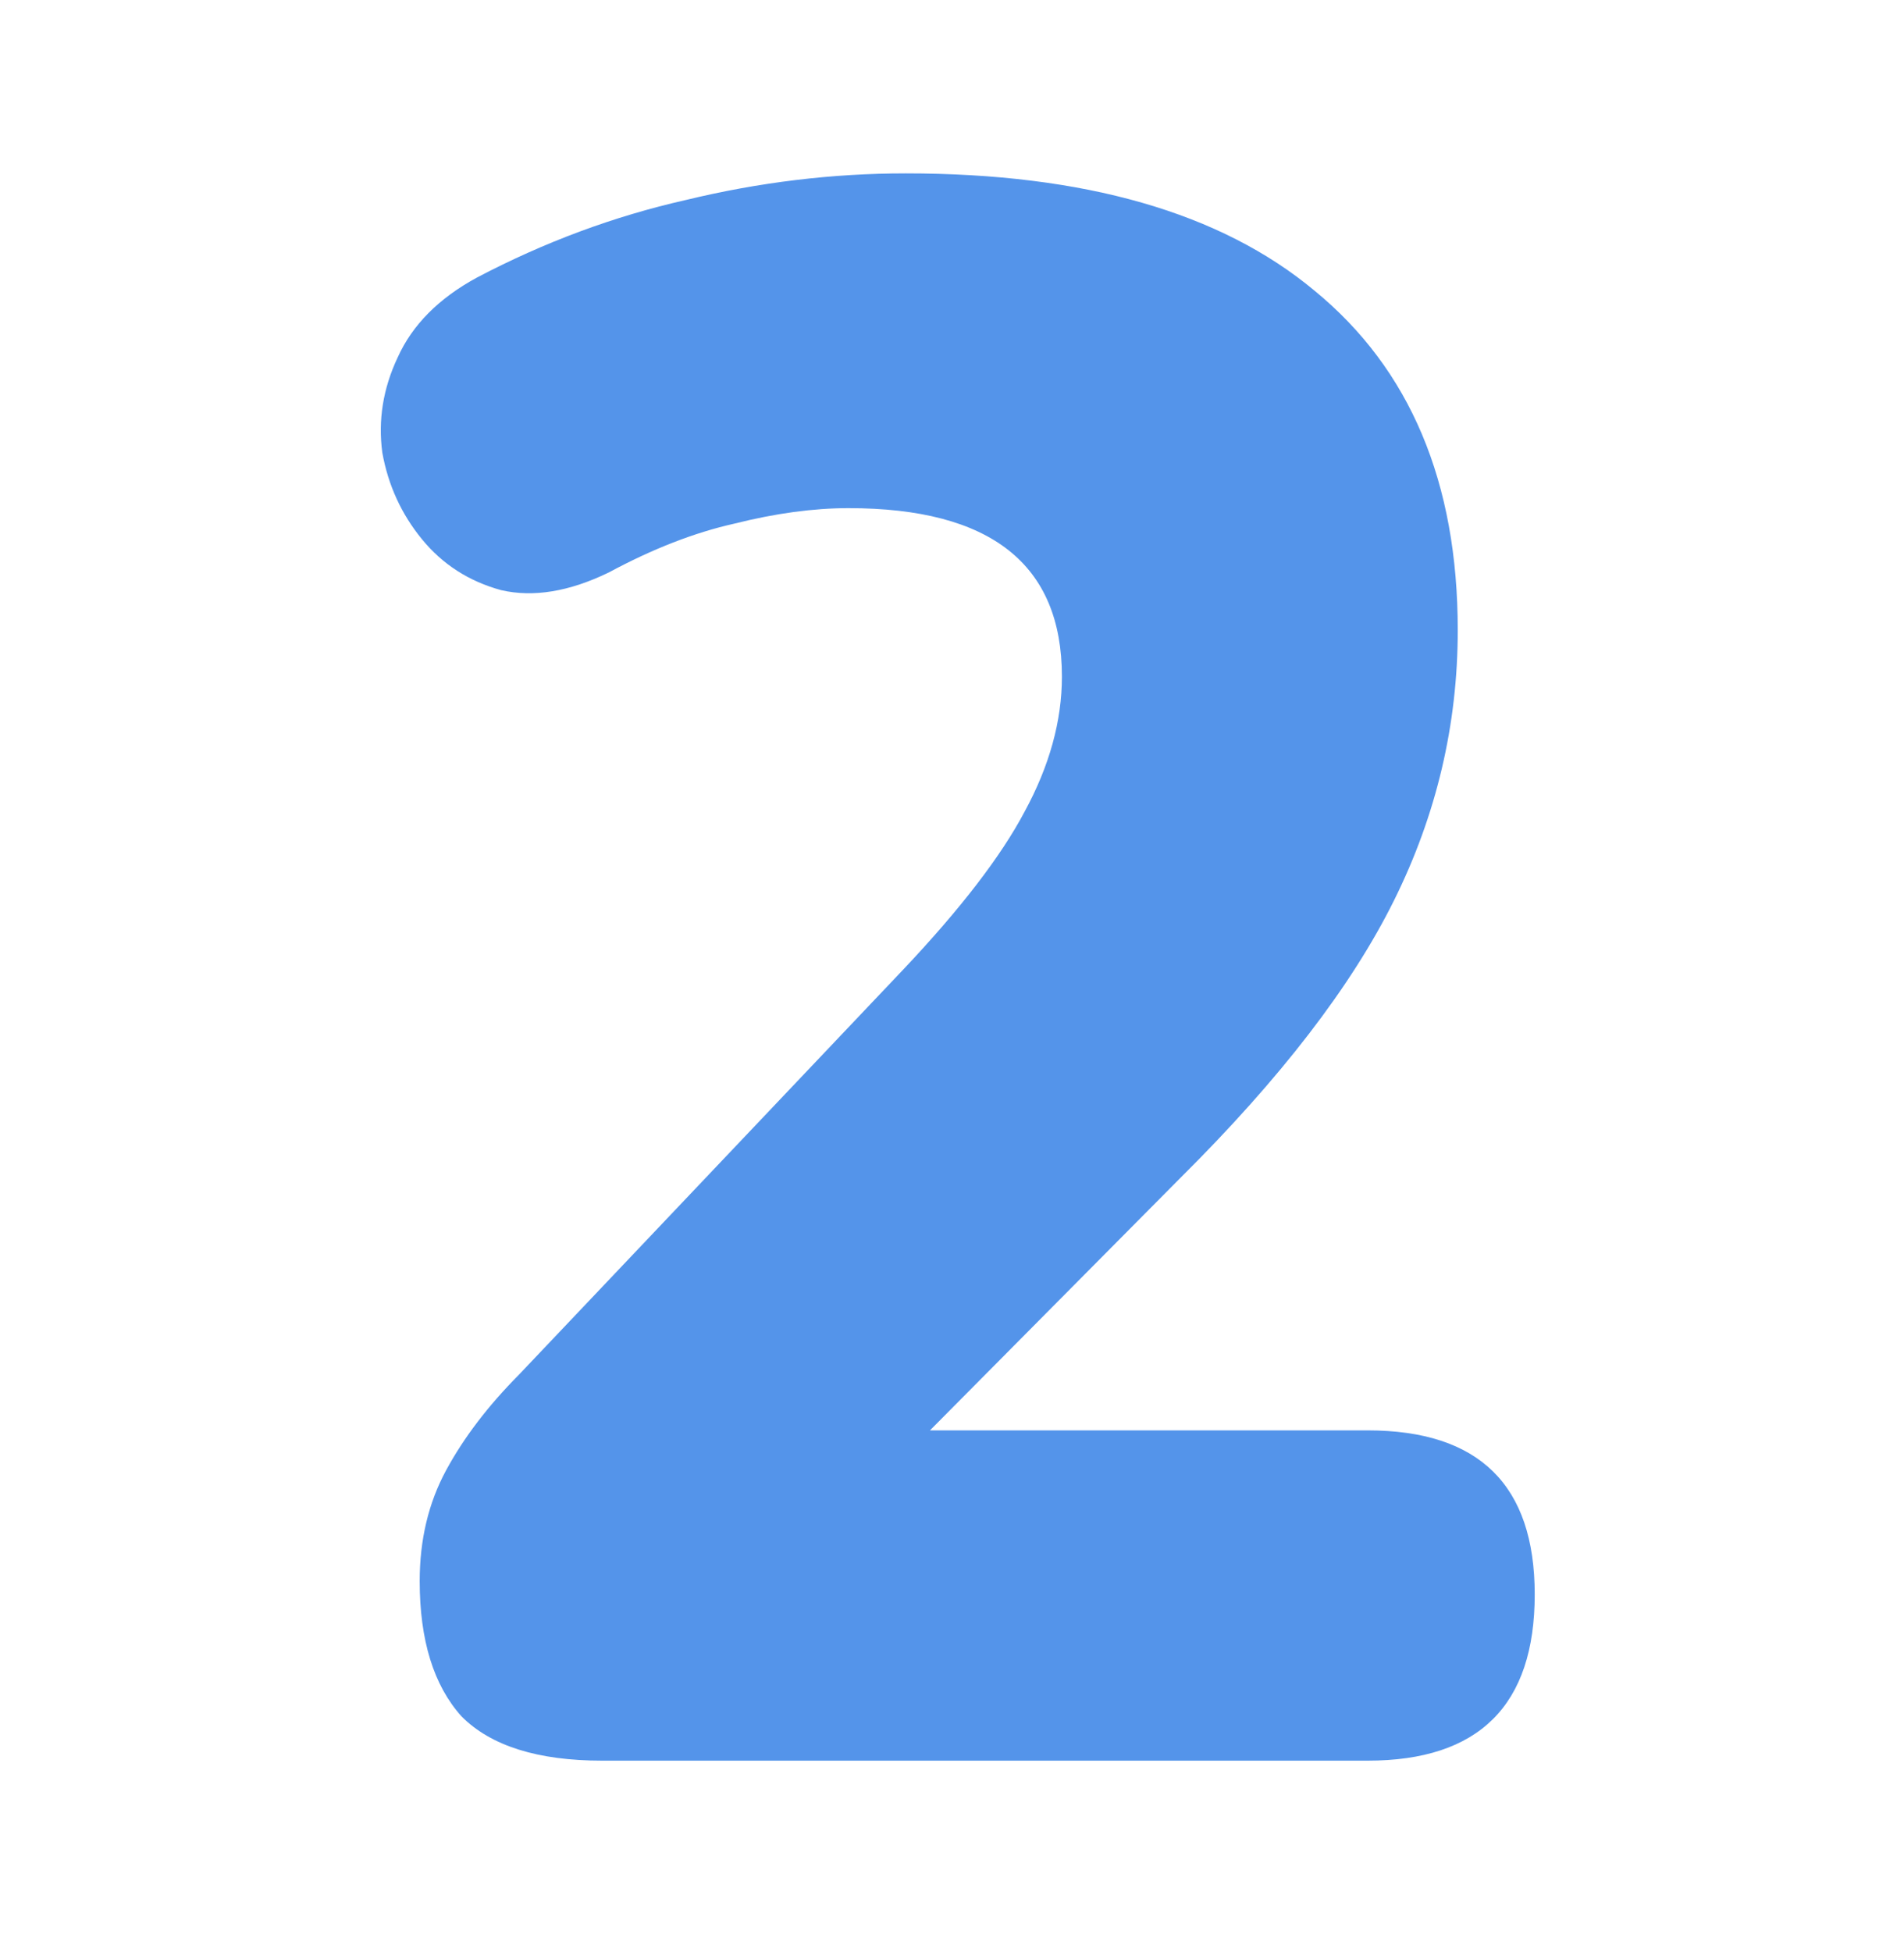 <?xml version="1.0" encoding="UTF-8"?>
<svg xmlns="http://www.w3.org/2000/svg" width="40" height="41" viewBox="0 0 40 41" fill="none">
  <path d="M12.652 36.974C11.297 36.974 10.311 36.664 9.695 36.043C9.11 35.392 8.817 34.445 8.817 33.203C8.817 32.334 9.002 31.559 9.372 30.876C9.742 30.193 10.25 29.526 10.897 28.874L18.982 20.354C20.183 19.082 21.03 17.98 21.523 17.049C22.047 16.087 22.309 15.14 22.309 14.209C22.309 11.85 20.815 10.671 17.827 10.671C17.088 10.671 16.287 10.78 15.425 10.997C14.593 11.183 13.715 11.524 12.791 12.021C11.959 12.425 11.205 12.549 10.527 12.393C9.849 12.207 9.295 11.85 8.864 11.323C8.432 10.795 8.155 10.19 8.032 9.507C7.94 8.824 8.047 8.157 8.355 7.505C8.663 6.822 9.218 6.264 10.019 5.829C11.436 5.084 12.899 4.541 14.408 4.2C15.948 3.827 17.488 3.641 19.028 3.641C22.786 3.641 25.651 4.464 27.622 6.109C29.624 7.753 30.625 10.128 30.625 13.231C30.625 15.218 30.179 17.111 29.285 18.911C28.392 20.711 26.898 22.651 24.804 24.73L19.537 30.038H28.731C31.072 30.038 32.242 31.186 32.242 33.483C32.242 35.811 31.072 36.974 28.731 36.974H12.652Z" fill="#5494EA"></path>
</svg>
